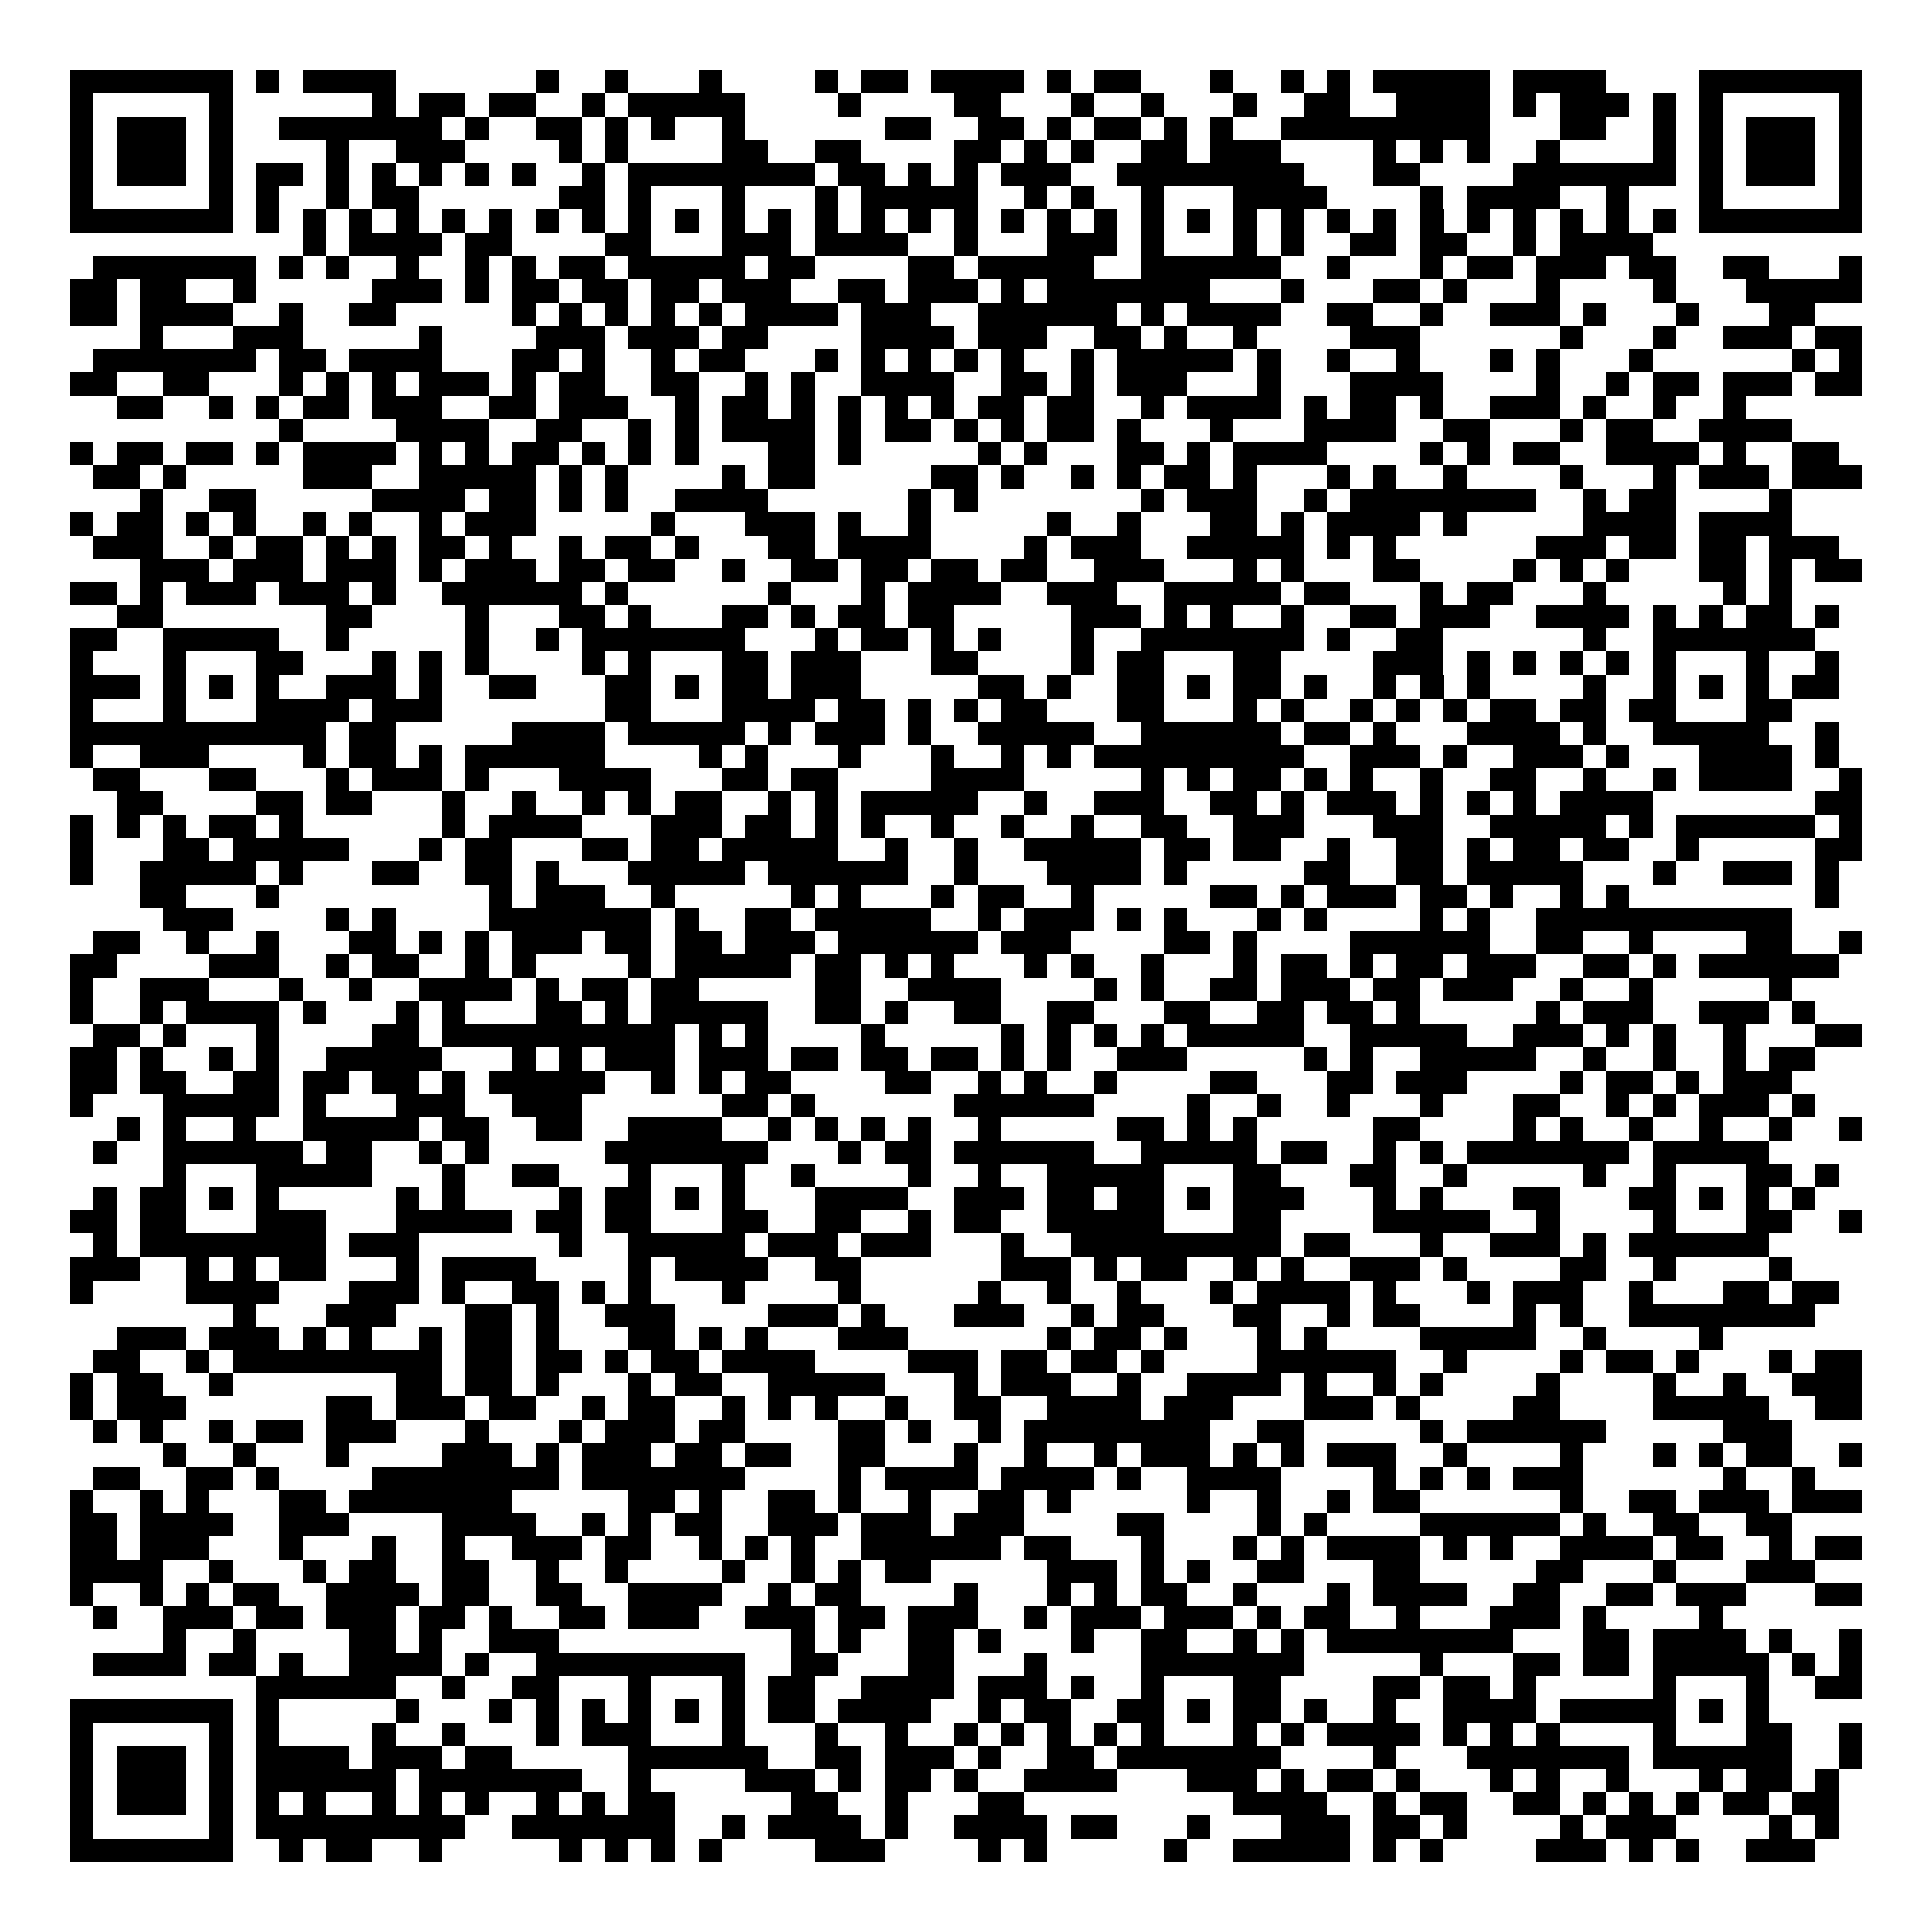 <svg xmlns="http://www.w3.org/2000/svg" width="176" height="176" viewBox="0 0 83 83" shape-rendering="crispEdges"><path fill="#ffffff" d="M0 0h83v83H0z"/><path stroke="#000000" d="M3 3.5h7m1 0h1m1 0h4m6 0h1m2 0h1m3 0h1m4 0h1m1 0h2m1 0h4m1 0h1m1 0h2m3 0h1m2 0h1m1 0h1m1 0h5m1 0h4m4 0h7M3 4.5h1m5 0h1m6 0h1m1 0h2m1 0h2m2 0h1m1 0h5m4 0h1m4 0h2m3 0h1m2 0h1m3 0h1m2 0h2m2 0h4m1 0h1m1 0h3m1 0h1m1 0h1m5 0h1M3 5.5h1m1 0h3m1 0h1m2 0h7m1 0h1m2 0h2m1 0h1m1 0h1m2 0h1m6 0h2m2 0h2m1 0h1m1 0h2m1 0h1m1 0h1m2 0h9m3 0h2m2 0h1m1 0h1m1 0h3m1 0h1M3 6.5h1m1 0h3m1 0h1m4 0h1m2 0h3m4 0h1m1 0h1m4 0h2m2 0h2m4 0h2m1 0h1m1 0h1m2 0h2m1 0h3m4 0h1m1 0h1m1 0h1m2 0h1m4 0h1m1 0h1m1 0h3m1 0h1M3 7.5h1m1 0h3m1 0h1m1 0h2m1 0h1m1 0h1m1 0h1m1 0h1m1 0h1m2 0h1m1 0h8m1 0h2m1 0h1m1 0h1m1 0h3m2 0h8m3 0h2m4 0h7m1 0h1m1 0h3m1 0h1M3 8.5h1m5 0h1m1 0h1m2 0h1m1 0h2m6 0h2m1 0h1m3 0h1m3 0h1m1 0h5m2 0h1m1 0h1m2 0h1m3 0h4m4 0h1m1 0h4m2 0h1m3 0h1m5 0h1M3 9.5h7m1 0h1m1 0h1m1 0h1m1 0h1m1 0h1m1 0h1m1 0h1m1 0h1m1 0h1m1 0h1m1 0h1m1 0h1m1 0h1m1 0h1m1 0h1m1 0h1m1 0h1m1 0h1m1 0h1m1 0h1m1 0h1m1 0h1m1 0h1m1 0h1m1 0h1m1 0h1m1 0h1m1 0h1m1 0h1m1 0h1m1 0h1m1 0h7M13 10.5h1m1 0h4m1 0h2m4 0h2m3 0h3m1 0h4m2 0h1m3 0h3m1 0h1m3 0h1m1 0h1m2 0h2m1 0h2m2 0h1m1 0h4M4 11.5h7m1 0h1m1 0h1m2 0h1m2 0h1m1 0h1m1 0h2m1 0h5m1 0h2m4 0h2m1 0h5m2 0h6m2 0h1m3 0h1m1 0h2m1 0h3m1 0h2m2 0h2m3 0h1M3 12.5h2m1 0h2m2 0h1m5 0h3m1 0h1m1 0h2m1 0h2m1 0h2m1 0h3m2 0h2m1 0h3m1 0h1m1 0h7m3 0h1m3 0h2m1 0h1m3 0h1m4 0h1m3 0h5M3 13.5h2m1 0h4m2 0h1m2 0h2m5 0h1m1 0h1m1 0h1m1 0h1m1 0h1m1 0h4m1 0h3m2 0h6m1 0h1m1 0h4m2 0h2m2 0h1m2 0h3m1 0h1m3 0h1m3 0h2M6 14.5h1m3 0h3m5 0h1m4 0h3m1 0h3m1 0h2m4 0h4m1 0h3m2 0h2m1 0h1m2 0h1m4 0h3m6 0h1m3 0h1m2 0h3m1 0h2M4 15.5h7m1 0h2m1 0h4m3 0h2m1 0h1m2 0h1m1 0h2m3 0h1m1 0h1m1 0h1m1 0h1m1 0h1m2 0h1m1 0h5m1 0h1m2 0h1m2 0h1m3 0h1m1 0h1m3 0h1m6 0h1m1 0h1M3 16.5h2m2 0h2m3 0h1m1 0h1m1 0h1m1 0h3m1 0h1m1 0h2m2 0h2m2 0h1m1 0h1m2 0h4m2 0h2m1 0h1m1 0h3m3 0h1m3 0h4m4 0h1m2 0h1m1 0h2m1 0h3m1 0h2M5 17.5h2m2 0h1m1 0h1m1 0h2m1 0h3m2 0h2m1 0h3m2 0h1m1 0h2m1 0h1m1 0h1m1 0h1m1 0h1m1 0h2m1 0h2m2 0h1m1 0h4m1 0h1m1 0h2m1 0h1m2 0h3m1 0h1m2 0h1m2 0h1M12 18.5h1m4 0h4m2 0h2m2 0h1m1 0h1m1 0h4m1 0h1m1 0h2m1 0h1m1 0h1m1 0h2m1 0h1m3 0h1m3 0h4m2 0h2m3 0h1m1 0h2m2 0h4M3 19.5h1m1 0h2m1 0h2m1 0h1m1 0h4m1 0h1m1 0h1m1 0h2m1 0h1m1 0h1m1 0h1m3 0h2m1 0h1m5 0h1m1 0h1m3 0h2m1 0h1m1 0h4m4 0h1m1 0h1m1 0h2m2 0h4m1 0h1m2 0h2M4 20.5h2m1 0h1m5 0h3m2 0h5m1 0h1m1 0h1m4 0h1m1 0h2m5 0h2m1 0h1m2 0h1m1 0h1m1 0h2m1 0h1m3 0h1m1 0h1m2 0h1m4 0h1m3 0h1m1 0h3m1 0h3M6 21.5h1m2 0h2m5 0h4m1 0h2m1 0h1m1 0h1m2 0h4m6 0h1m1 0h1m7 0h1m1 0h3m2 0h1m1 0h8m2 0h1m1 0h2m4 0h1M3 22.5h1m1 0h2m1 0h1m1 0h1m2 0h1m1 0h1m2 0h1m1 0h3m5 0h1m3 0h3m1 0h1m2 0h1m5 0h1m2 0h1m3 0h2m1 0h1m1 0h4m1 0h1m5 0h4m1 0h4M4 23.5h3m2 0h1m1 0h2m1 0h1m1 0h1m1 0h2m1 0h1m2 0h1m1 0h2m1 0h1m3 0h2m1 0h4m4 0h1m1 0h3m2 0h5m1 0h1m1 0h1m6 0h3m1 0h2m1 0h2m1 0h3M6 24.5h3m1 0h3m1 0h3m1 0h1m1 0h3m1 0h2m1 0h2m2 0h1m2 0h2m1 0h2m1 0h2m1 0h2m2 0h3m3 0h1m1 0h1m3 0h2m4 0h1m1 0h1m1 0h1m3 0h2m1 0h1m1 0h2M3 25.5h2m1 0h1m1 0h3m1 0h3m1 0h1m2 0h6m1 0h1m6 0h1m3 0h1m1 0h4m2 0h3m2 0h5m1 0h2m3 0h1m1 0h2m3 0h1m5 0h1m1 0h1M5 26.5h2m7 0h2m4 0h1m3 0h2m1 0h1m3 0h2m1 0h1m1 0h2m1 0h2m5 0h3m1 0h1m1 0h1m2 0h1m2 0h2m1 0h3m2 0h4m1 0h1m1 0h1m1 0h2m1 0h1M3 27.5h2m2 0h5m2 0h1m5 0h1m2 0h1m1 0h7m3 0h1m1 0h2m1 0h1m1 0h1m3 0h1m2 0h7m1 0h1m2 0h2m6 0h1m2 0h7M3 28.5h1m3 0h1m3 0h2m3 0h1m1 0h1m1 0h1m4 0h1m1 0h1m3 0h2m1 0h3m3 0h2m4 0h1m1 0h2m3 0h2m4 0h3m1 0h1m1 0h1m1 0h1m1 0h1m1 0h1m3 0h1m2 0h1M3 29.5h3m1 0h1m1 0h1m1 0h1m2 0h3m1 0h1m2 0h2m3 0h2m1 0h1m1 0h2m1 0h3m5 0h2m1 0h1m2 0h2m1 0h1m1 0h2m1 0h1m2 0h1m1 0h1m1 0h1m4 0h1m2 0h1m1 0h1m1 0h1m1 0h2M3 30.5h1m3 0h1m3 0h4m1 0h3m7 0h2m3 0h4m1 0h2m1 0h1m1 0h1m1 0h2m3 0h2m3 0h1m1 0h1m2 0h1m1 0h1m1 0h1m1 0h2m1 0h2m1 0h2m3 0h2M3 31.5h11m1 0h2m5 0h4m1 0h5m1 0h1m1 0h3m1 0h1m2 0h5m2 0h6m1 0h2m1 0h1m3 0h4m1 0h1m2 0h5m2 0h1M3 32.5h1m2 0h3m4 0h1m1 0h2m1 0h1m1 0h6m4 0h1m1 0h1m3 0h1m3 0h1m2 0h1m1 0h1m1 0h9m2 0h3m1 0h1m2 0h3m1 0h1m3 0h4m1 0h1M4 33.5h2m3 0h2m3 0h1m1 0h3m1 0h1m3 0h4m3 0h2m1 0h2m4 0h4m5 0h1m1 0h1m1 0h2m1 0h1m1 0h1m2 0h1m2 0h2m2 0h1m2 0h1m1 0h4m2 0h1M5 34.5h2m4 0h2m1 0h2m3 0h1m2 0h1m2 0h1m1 0h1m1 0h2m2 0h1m1 0h1m1 0h5m2 0h1m2 0h3m2 0h2m1 0h1m1 0h3m1 0h1m1 0h1m1 0h1m1 0h4m7 0h2M3 35.5h1m1 0h1m1 0h1m1 0h2m1 0h1m6 0h1m1 0h4m3 0h3m1 0h2m1 0h1m1 0h1m2 0h1m2 0h1m2 0h1m2 0h2m2 0h3m3 0h3m2 0h5m1 0h1m1 0h6m1 0h1M3 36.5h1m3 0h2m1 0h5m3 0h1m1 0h2m3 0h2m1 0h2m1 0h5m2 0h1m2 0h1m2 0h5m1 0h2m1 0h2m2 0h1m2 0h2m1 0h1m1 0h2m1 0h2m2 0h1m5 0h2M3 37.5h1m2 0h5m1 0h1m3 0h2m2 0h2m1 0h1m3 0h5m1 0h6m2 0h1m3 0h4m1 0h1m5 0h2m2 0h2m1 0h5m3 0h1m2 0h3m1 0h1M6 38.5h2m3 0h1m9 0h1m1 0h3m2 0h1m5 0h1m1 0h1m3 0h1m1 0h2m2 0h1m5 0h2m1 0h1m1 0h3m1 0h2m1 0h1m2 0h1m1 0h1m8 0h1M7 39.5h3m4 0h1m1 0h1m4 0h7m1 0h1m2 0h2m1 0h5m2 0h1m1 0h3m1 0h1m1 0h1m3 0h1m1 0h1m4 0h1m1 0h1m2 0h11M4 40.5h2m2 0h1m2 0h1m3 0h2m1 0h1m1 0h1m1 0h3m1 0h2m1 0h2m1 0h3m1 0h6m1 0h3m4 0h2m1 0h1m4 0h6m2 0h2m2 0h1m4 0h2m2 0h1M3 41.5h2m4 0h3m2 0h1m1 0h2m2 0h1m1 0h1m4 0h1m1 0h5m1 0h2m1 0h1m1 0h1m3 0h1m1 0h1m2 0h1m3 0h1m1 0h2m1 0h1m1 0h2m1 0h3m2 0h2m1 0h1m1 0h6M3 42.5h1m2 0h3m3 0h1m2 0h1m2 0h4m1 0h1m1 0h2m1 0h2m5 0h2m2 0h4m4 0h1m1 0h1m2 0h2m1 0h3m1 0h2m1 0h3m2 0h1m2 0h1m5 0h1M3 43.5h1m2 0h1m1 0h4m1 0h1m3 0h1m1 0h1m3 0h2m1 0h1m1 0h5m2 0h2m1 0h1m2 0h2m2 0h2m3 0h2m2 0h2m1 0h2m1 0h1m5 0h1m1 0h3m2 0h3m1 0h1M4 44.5h2m1 0h1m3 0h1m4 0h2m1 0h10m1 0h1m1 0h1m4 0h1m5 0h1m1 0h1m1 0h1m1 0h1m1 0h5m2 0h5m2 0h3m1 0h1m1 0h1m2 0h1m3 0h2M3 45.5h2m1 0h1m2 0h1m1 0h1m2 0h5m3 0h1m1 0h1m1 0h3m1 0h3m1 0h2m1 0h2m1 0h2m1 0h1m1 0h1m2 0h3m5 0h1m1 0h1m2 0h5m2 0h1m2 0h1m2 0h1m1 0h2M3 46.5h2m1 0h2m2 0h2m1 0h2m1 0h2m1 0h1m1 0h5m2 0h1m1 0h1m1 0h2m4 0h2m2 0h1m1 0h1m2 0h1m4 0h2m3 0h2m1 0h3m4 0h1m1 0h2m1 0h1m1 0h3M3 47.5h1m3 0h5m1 0h1m3 0h3m2 0h3m6 0h2m1 0h1m6 0h6m4 0h1m2 0h1m2 0h1m3 0h1m3 0h2m2 0h1m1 0h1m1 0h3m1 0h1M5 48.5h1m1 0h1m2 0h1m2 0h5m1 0h2m2 0h2m2 0h4m2 0h1m1 0h1m1 0h1m1 0h1m2 0h1m5 0h2m1 0h1m1 0h1m5 0h2m4 0h1m1 0h1m2 0h1m2 0h1m2 0h1m2 0h1M4 49.5h1m2 0h6m1 0h2m2 0h1m1 0h1m5 0h7m3 0h1m1 0h2m1 0h6m2 0h5m1 0h2m2 0h1m1 0h1m1 0h7m1 0h5M7 50.5h1m3 0h5m3 0h1m2 0h2m3 0h1m3 0h1m2 0h1m4 0h1m2 0h1m2 0h5m3 0h2m3 0h2m2 0h1m5 0h1m2 0h1m3 0h2m1 0h1M4 51.5h1m1 0h2m1 0h1m1 0h1m5 0h1m1 0h1m4 0h1m1 0h2m1 0h1m1 0h1m3 0h4m2 0h3m1 0h2m1 0h2m1 0h1m1 0h3m3 0h1m1 0h1m3 0h2m3 0h2m1 0h1m1 0h1m1 0h1M3 52.5h2m1 0h2m3 0h3m3 0h5m1 0h2m1 0h2m3 0h2m2 0h2m2 0h1m1 0h2m2 0h5m3 0h2m4 0h5m2 0h1m4 0h1m3 0h2m2 0h1M4 53.5h1m1 0h8m1 0h3m6 0h1m2 0h5m1 0h3m1 0h3m3 0h1m2 0h9m1 0h2m3 0h1m2 0h3m1 0h1m1 0h6M3 54.5h3m2 0h1m1 0h1m1 0h2m3 0h1m1 0h4m4 0h1m1 0h4m2 0h2m6 0h3m1 0h1m1 0h2m2 0h1m1 0h1m2 0h3m1 0h1m4 0h2m2 0h1m4 0h1M3 55.5h1m4 0h4m3 0h3m1 0h1m2 0h2m1 0h1m1 0h1m3 0h1m4 0h1m5 0h1m2 0h1m2 0h1m3 0h1m1 0h4m1 0h1m3 0h1m1 0h3m2 0h1m3 0h2m1 0h2M10 56.5h1m3 0h3m3 0h2m1 0h1m2 0h3m4 0h3m1 0h1m3 0h3m2 0h1m1 0h2m3 0h2m2 0h1m1 0h2m4 0h1m1 0h1m2 0h8M5 57.5h3m1 0h3m1 0h1m1 0h1m2 0h1m1 0h2m1 0h1m3 0h2m1 0h1m1 0h1m3 0h3m6 0h1m1 0h2m1 0h1m3 0h1m1 0h1m4 0h5m2 0h1m4 0h1M4 58.5h2m2 0h1m1 0h9m1 0h2m1 0h2m1 0h1m1 0h2m1 0h4m4 0h3m1 0h2m1 0h2m1 0h1m4 0h6m2 0h1m4 0h1m1 0h2m1 0h1m3 0h1m1 0h2M3 59.5h1m1 0h2m2 0h1m7 0h2m1 0h2m1 0h1m3 0h1m1 0h2m2 0h5m3 0h1m1 0h3m2 0h1m2 0h4m1 0h1m2 0h1m1 0h1m4 0h1m4 0h1m2 0h1m2 0h3M3 60.5h1m1 0h3m6 0h2m1 0h3m1 0h2m2 0h1m1 0h2m2 0h1m1 0h1m1 0h1m2 0h1m2 0h2m2 0h4m1 0h3m3 0h3m1 0h1m4 0h2m4 0h5m2 0h2M4 61.5h1m1 0h1m2 0h1m1 0h2m1 0h3m3 0h1m3 0h1m1 0h3m1 0h2m4 0h2m1 0h1m2 0h1m1 0h8m2 0h2m5 0h1m1 0h6m5 0h3M7 62.5h1m2 0h1m3 0h1m4 0h3m1 0h1m1 0h3m1 0h2m1 0h2m2 0h2m3 0h1m2 0h1m2 0h1m1 0h3m1 0h1m1 0h1m1 0h3m2 0h1m4 0h1m3 0h1m1 0h1m1 0h2m2 0h1M4 63.5h2m2 0h2m1 0h1m4 0h8m1 0h7m4 0h1m1 0h4m1 0h4m1 0h1m2 0h4m4 0h1m1 0h1m1 0h1m1 0h3m6 0h1m2 0h1M3 64.5h1m2 0h1m1 0h1m3 0h2m1 0h7m5 0h2m1 0h1m2 0h2m1 0h1m2 0h1m2 0h2m1 0h1m5 0h1m2 0h1m2 0h1m1 0h2m6 0h1m2 0h2m1 0h3m1 0h3M3 65.5h2m1 0h4m2 0h3m4 0h4m2 0h1m1 0h1m1 0h2m2 0h3m1 0h3m1 0h3m4 0h2m4 0h1m1 0h1m4 0h6m1 0h1m2 0h2m2 0h2M3 66.5h2m1 0h3m3 0h1m3 0h1m2 0h1m2 0h3m1 0h2m2 0h1m1 0h1m1 0h1m2 0h6m1 0h2m3 0h1m3 0h1m1 0h1m1 0h4m1 0h1m1 0h1m2 0h4m1 0h2m2 0h1m1 0h2M3 67.5h4m2 0h1m3 0h1m1 0h2m2 0h2m2 0h1m2 0h1m4 0h1m2 0h1m1 0h1m1 0h2m5 0h3m1 0h1m1 0h1m2 0h2m3 0h2m5 0h2m3 0h1m3 0h3M3 68.5h1m2 0h1m1 0h1m1 0h2m2 0h4m1 0h2m2 0h2m2 0h4m2 0h1m1 0h2m4 0h1m3 0h1m1 0h1m1 0h2m2 0h1m3 0h1m1 0h4m2 0h2m2 0h2m1 0h3m3 0h2M4 69.5h1m2 0h3m1 0h2m1 0h3m1 0h2m1 0h1m2 0h2m1 0h3m2 0h3m1 0h2m1 0h3m2 0h1m1 0h3m1 0h3m1 0h1m1 0h2m2 0h1m3 0h3m1 0h1m4 0h1M7 70.5h1m2 0h1m4 0h2m1 0h1m2 0h3m10 0h1m1 0h1m2 0h2m1 0h1m3 0h1m2 0h2m2 0h1m1 0h1m1 0h8m3 0h2m1 0h4m1 0h1m2 0h1M4 71.5h4m1 0h2m1 0h1m2 0h4m1 0h1m2 0h9m2 0h2m3 0h2m3 0h1m4 0h7m5 0h1m3 0h2m1 0h2m1 0h5m1 0h1m1 0h1M11 72.5h6m2 0h1m2 0h2m3 0h1m3 0h1m1 0h2m2 0h4m1 0h3m1 0h1m2 0h1m3 0h2m4 0h2m1 0h2m1 0h1m5 0h1m3 0h1m2 0h2M3 73.5h7m1 0h1m5 0h1m3 0h1m1 0h1m1 0h1m1 0h1m1 0h1m1 0h1m1 0h2m1 0h4m2 0h1m1 0h2m2 0h2m1 0h1m1 0h2m1 0h1m2 0h1m2 0h4m1 0h5m1 0h1m1 0h1M3 74.5h1m5 0h1m1 0h1m4 0h1m2 0h1m3 0h1m1 0h3m3 0h1m3 0h1m2 0h1m2 0h1m1 0h1m1 0h1m1 0h1m1 0h1m3 0h1m1 0h1m1 0h4m1 0h1m1 0h1m1 0h1m4 0h1m3 0h2m2 0h1M3 75.5h1m1 0h3m1 0h1m1 0h4m1 0h3m1 0h2m5 0h6m2 0h2m1 0h3m1 0h1m2 0h2m1 0h7m4 0h1m3 0h7m1 0h6m2 0h1M3 76.5h1m1 0h3m1 0h1m1 0h6m1 0h7m2 0h1m4 0h3m1 0h1m1 0h2m1 0h1m2 0h4m3 0h3m1 0h1m1 0h2m1 0h1m3 0h1m1 0h1m2 0h1m3 0h1m1 0h2m1 0h1M3 77.5h1m1 0h3m1 0h1m1 0h1m1 0h1m2 0h1m1 0h1m1 0h1m2 0h1m1 0h1m1 0h2m5 0h2m2 0h1m3 0h2m9 0h4m2 0h1m1 0h2m2 0h2m1 0h1m1 0h1m1 0h1m1 0h2m1 0h2M3 78.5h1m5 0h1m1 0h9m2 0h7m2 0h1m1 0h4m1 0h1m2 0h4m1 0h2m3 0h1m3 0h3m1 0h2m1 0h1m4 0h1m1 0h3m4 0h1m1 0h1M3 79.5h7m2 0h1m1 0h2m2 0h1m5 0h1m1 0h1m1 0h1m1 0h1m4 0h3m4 0h1m1 0h1m5 0h1m2 0h5m1 0h1m1 0h1m4 0h3m1 0h1m1 0h1m2 0h3"/></svg>
